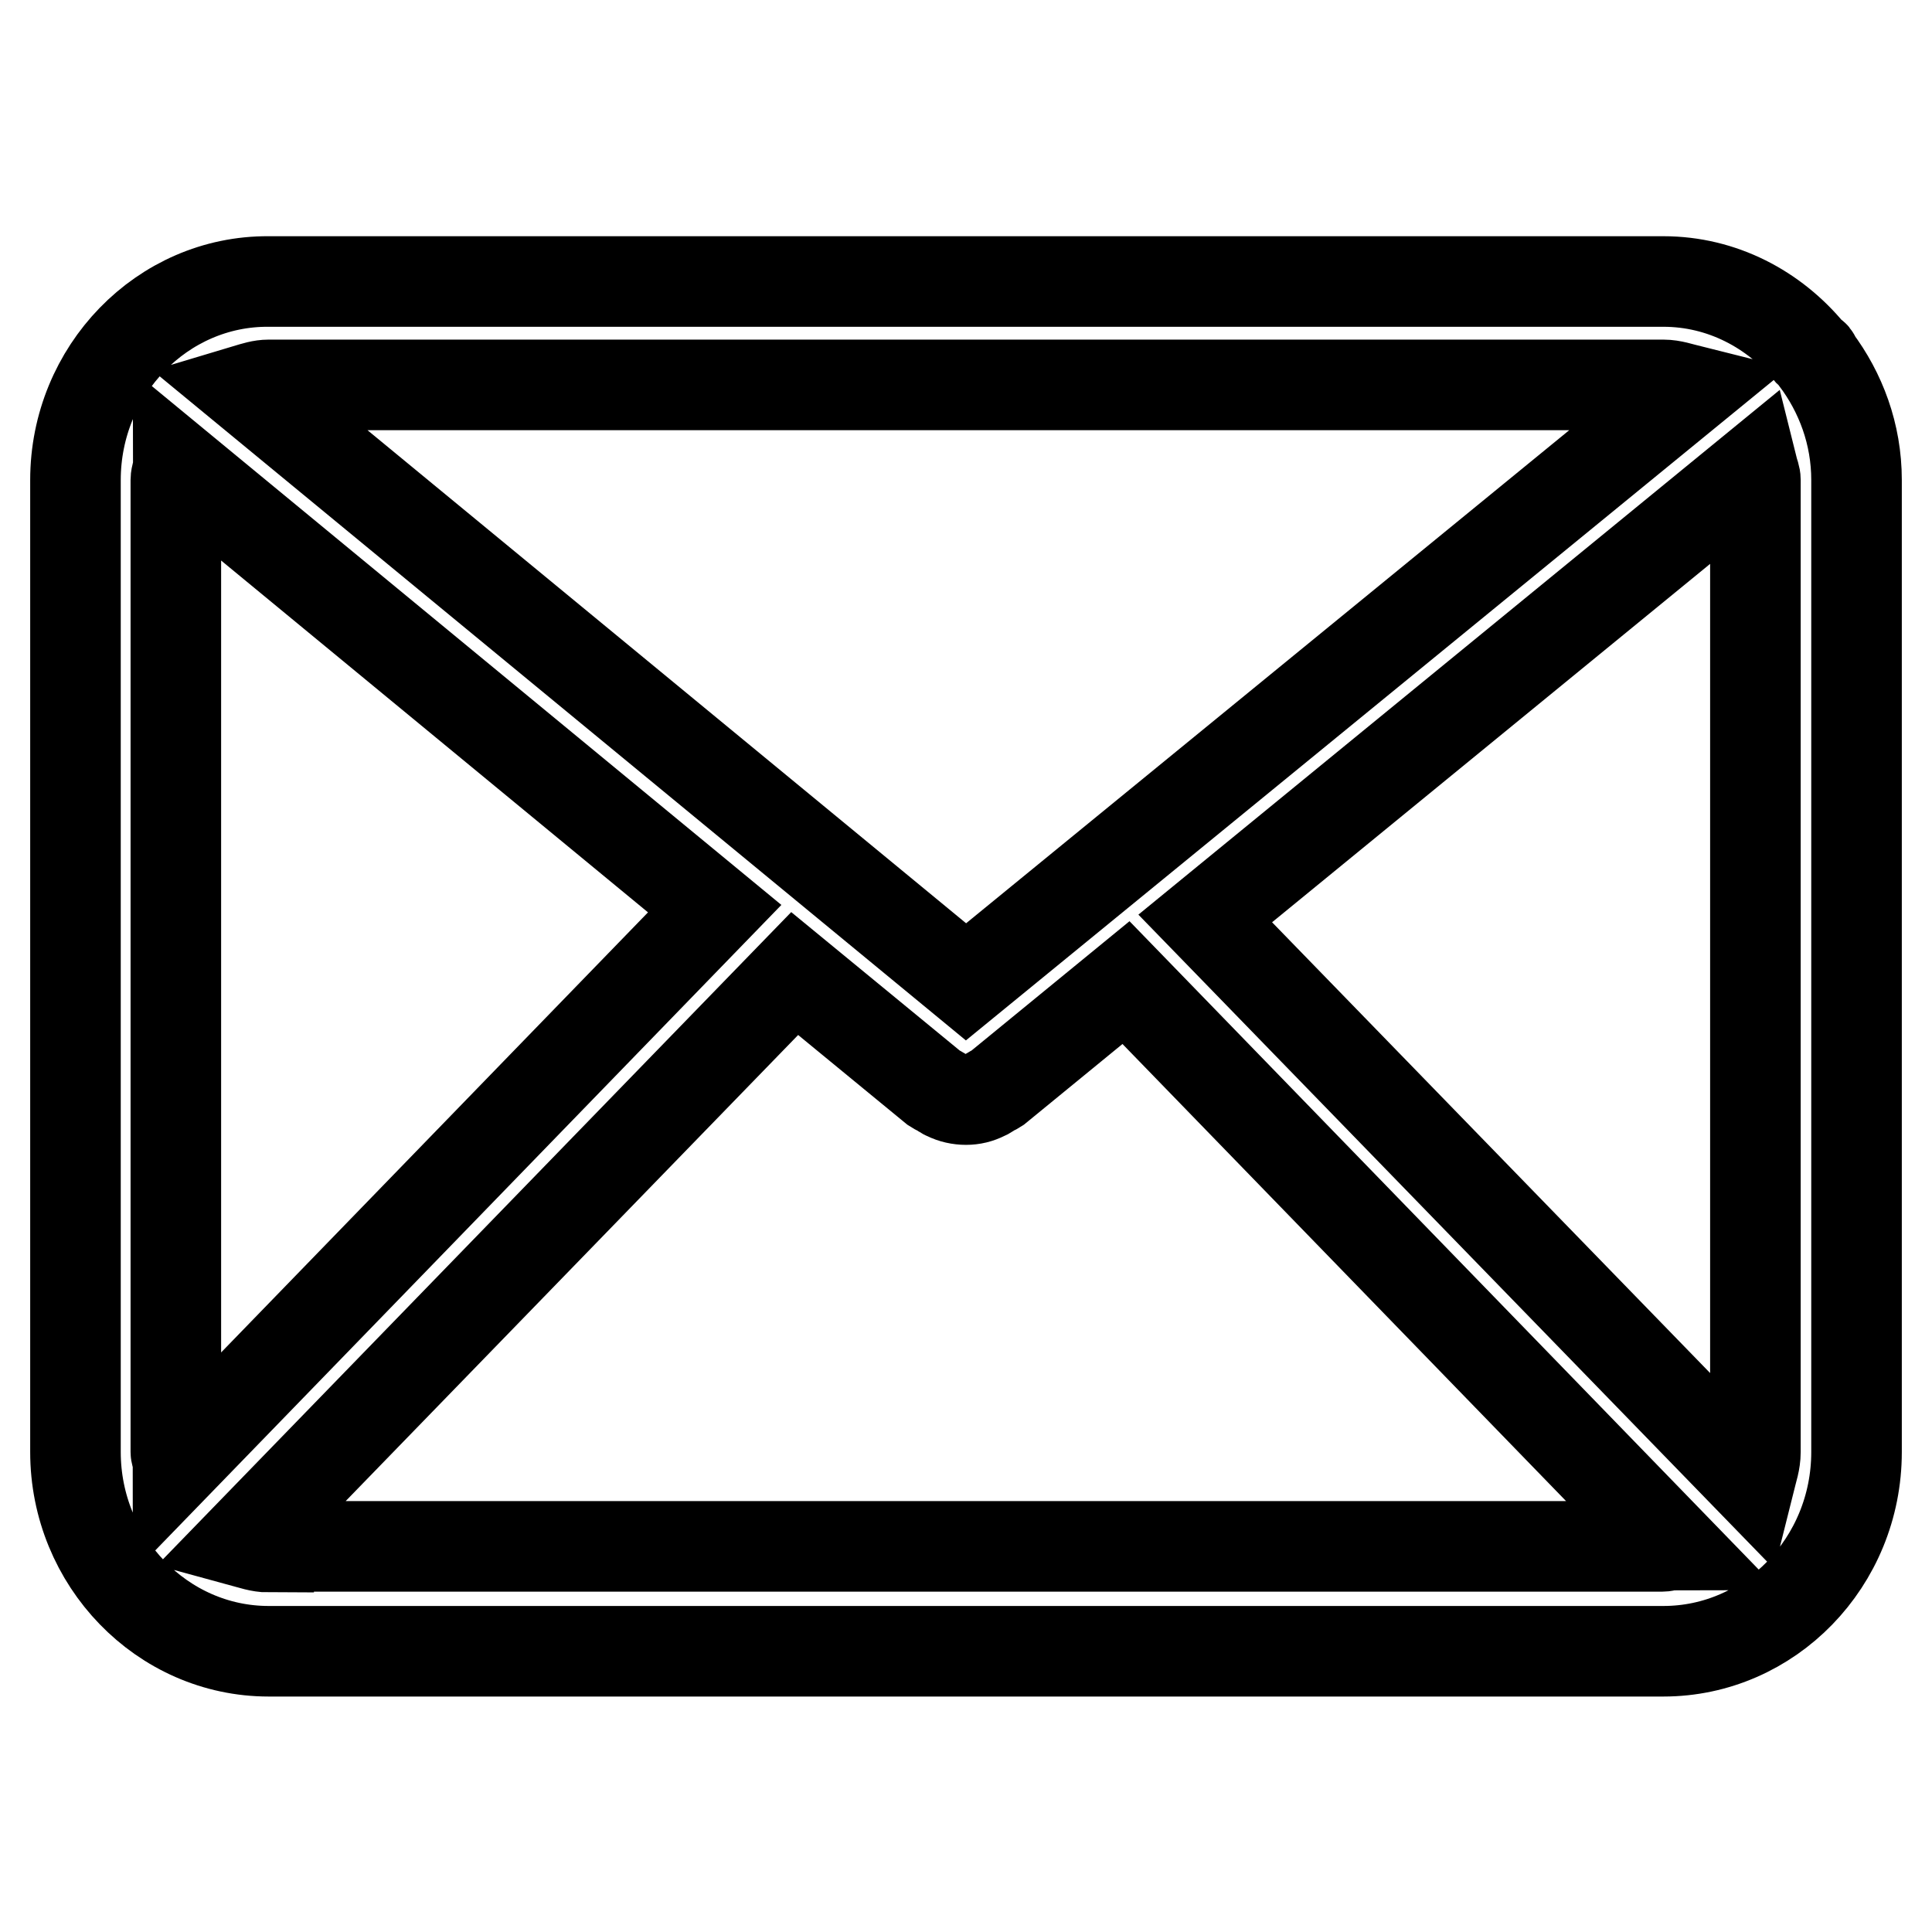 <?xml version="1.0" encoding="utf-8"?>
<!-- Svg Vector Icons : http://www.onlinewebfonts.com/icon -->
<!DOCTYPE svg PUBLIC "-//W3C//DTD SVG 1.1//EN" "http://www.w3.org/Graphics/SVG/1.1/DTD/svg11.dtd">
<svg version="1.1" xmlns="http://www.w3.org/2000/svg" xmlns:xlink="http://www.w3.org/1999/xlink" x="0px" y="0px" viewBox="0 0 256 256" enable-background="new 0 0 256 256" xml:space="preserve">
<g> <path stroke-width="12" fill-opacity="0" stroke="#000000"  d="M240.6,47.6c-0.1-0.2-0.1-0.4-0.3-0.5c-0.2-0.2-0.4-0.3-0.5-0.4c-4.7-5.7-11.6-9.4-19.4-9.4H35.6 C21.5,37.2,10,49.1,10,63.6v128.8c0,14.5,11.5,26.4,25.6,26.4h184.8c14.1,0,25.6-11.8,25.6-26.4V63.6C246,57.5,243.9,52,240.6,47.6 L240.6,47.6z M232.6,63.6v128.8c0,1.3-0.4,2.4-0.7,3.6l-72.2-74.3l72.6-59.4C232.4,62.7,232.6,63.1,232.6,63.6z M220.4,51 c1.2,0,2.3,0.4,3.5,0.7L128,130.1L32.7,51.6c1-0.3,1.9-0.6,2.9-0.6H220.4z M23.6,193.7c0-0.5-0.3-0.9-0.3-1.3V63.6 c0-0.6,0.3-1.2,0.3-1.8l71.1,58.6L23.6,193.7L23.6,193.7z M35.6,205c-1.2,0-2.3-0.4-3.4-0.7l73.1-75.3l18.5,15.2 c0.3,0.2,0.6,0.3,0.9,0.5c0.2,0.1,0.4,0.3,0.7,0.4c0.8,0.4,1.7,0.6,2.6,0.6h0c0.9,0,1.7-0.2,2.5-0.6c0.3-0.1,0.5-0.3,0.7-0.4 c0.3-0.2,0.6-0.3,0.9-0.5l17.1-14l72.3,74.5c-0.4,0-0.8,0.2-1.2,0.2H35.6z"/></g>
</svg>